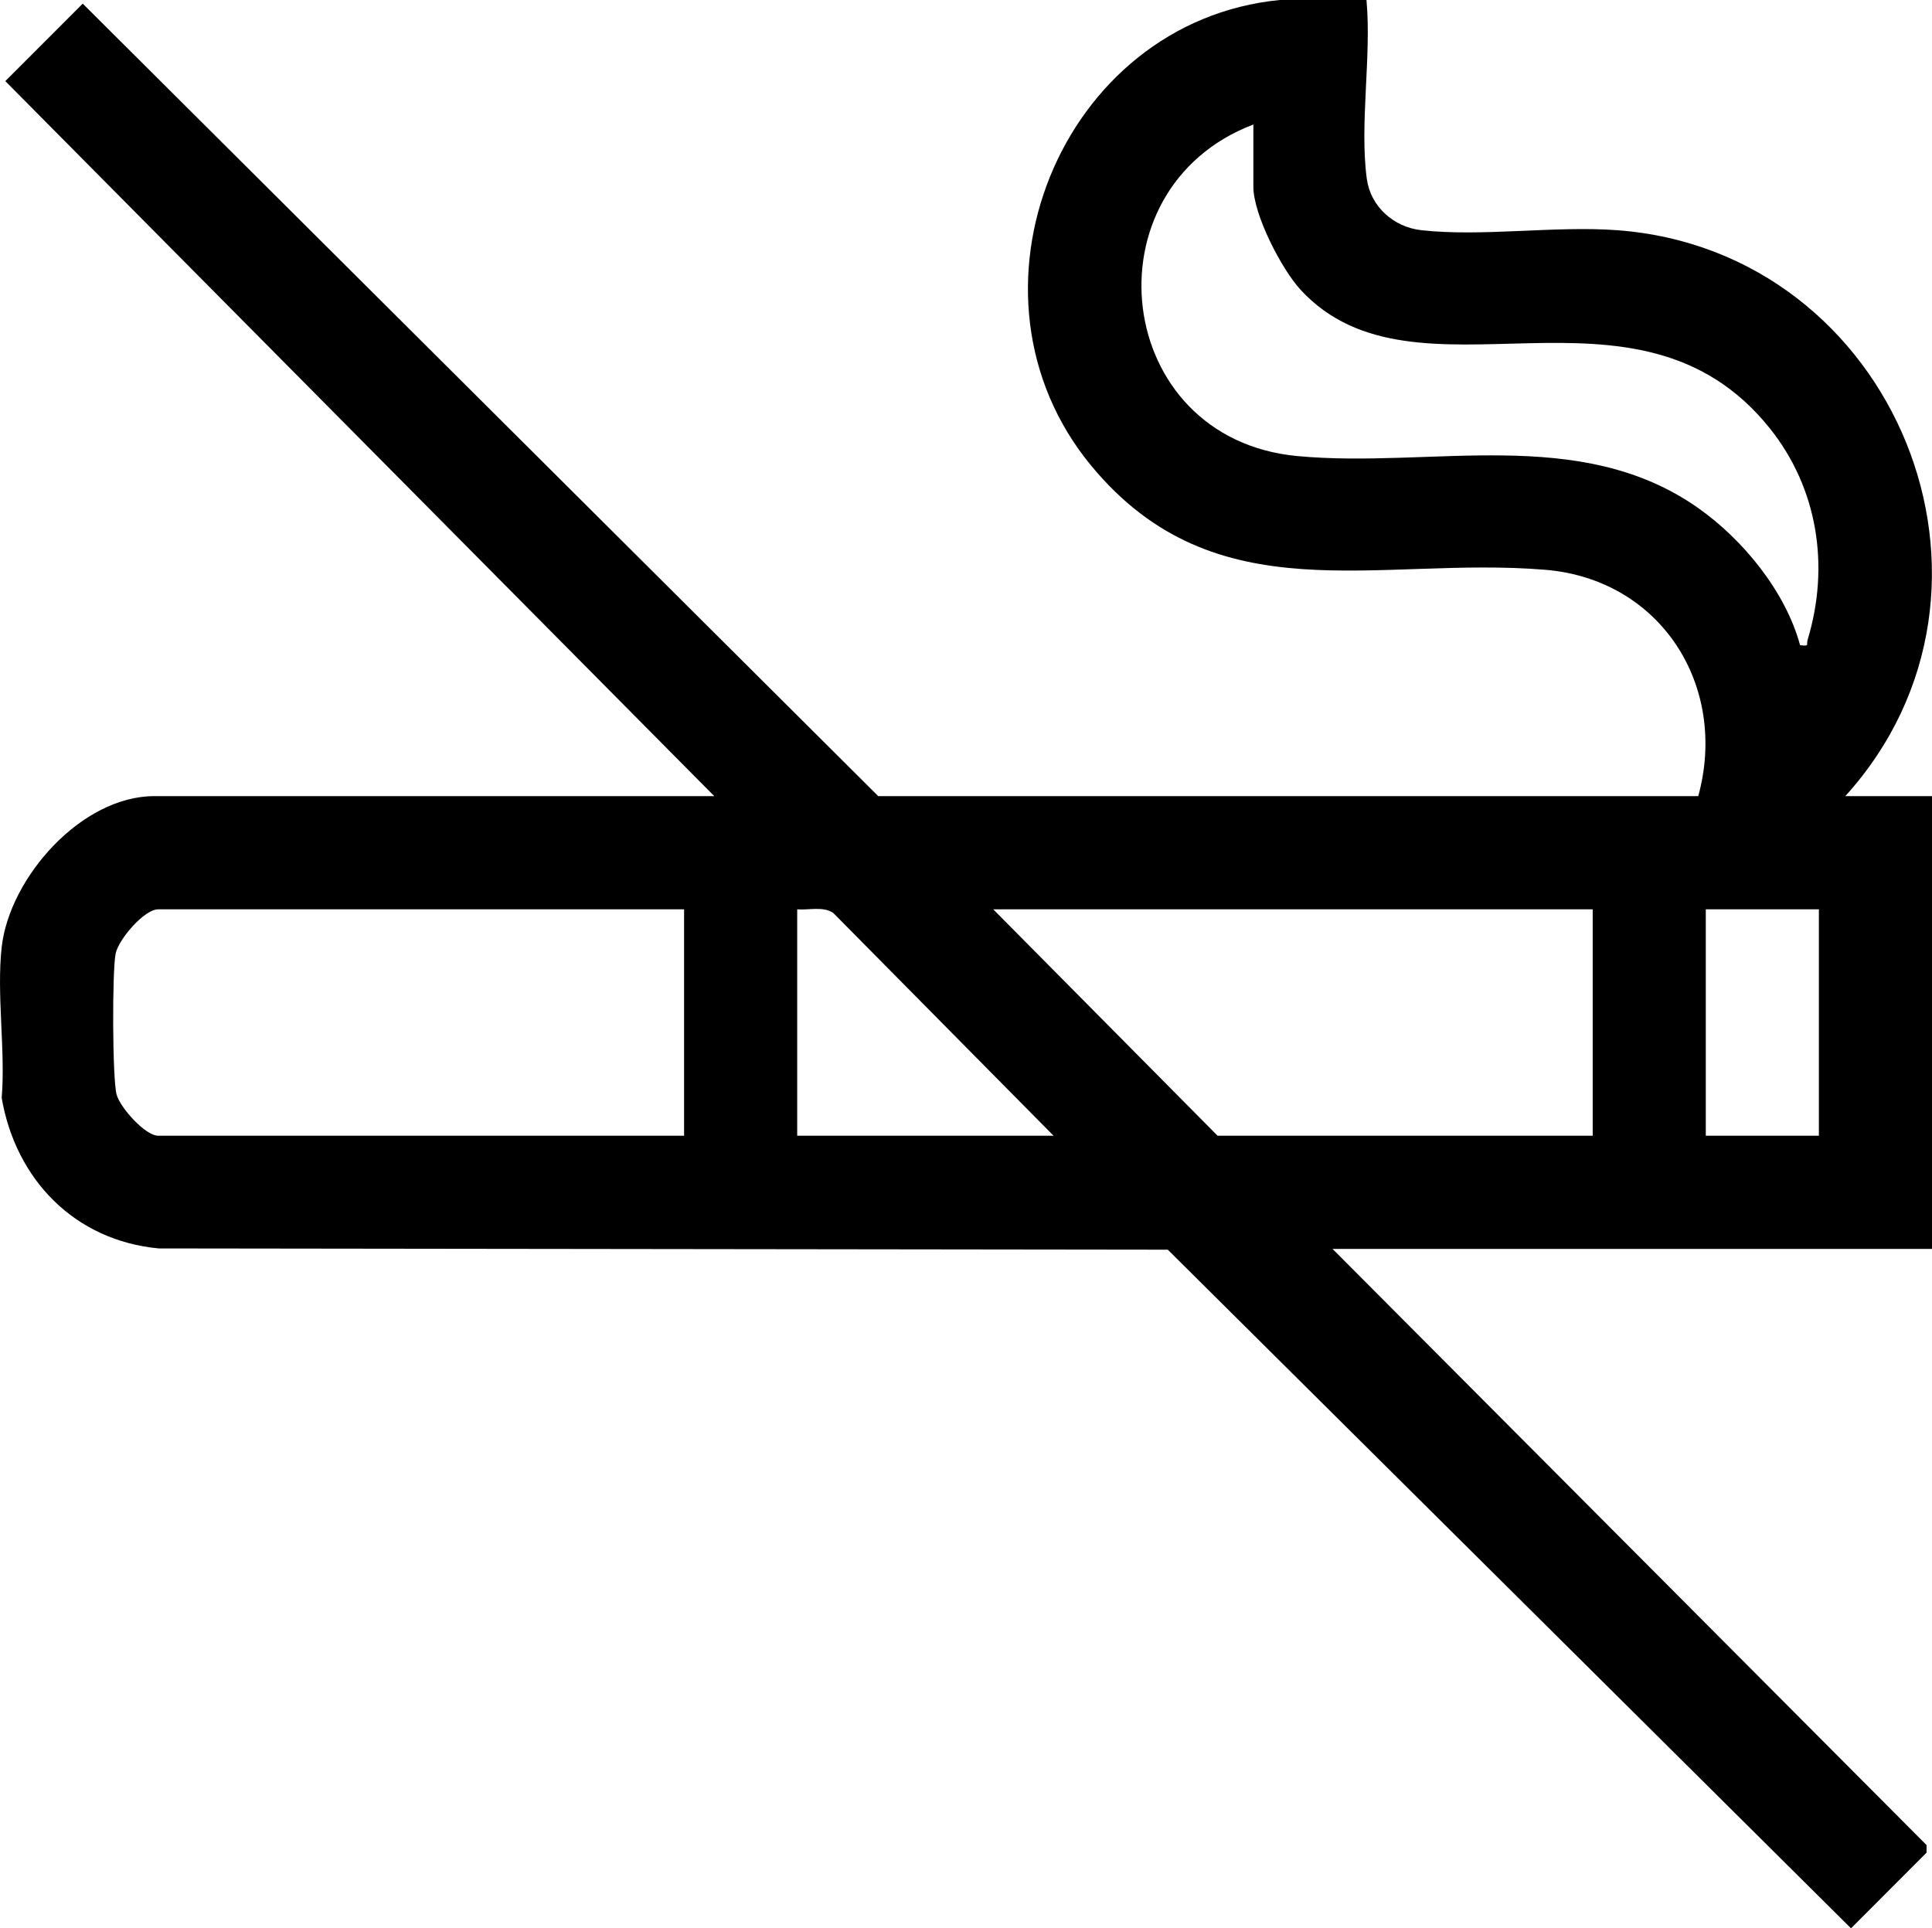 <?xml version="1.0" encoding="UTF-8"?><svg id="Objects" xmlns="http://www.w3.org/2000/svg" viewBox="0 0 1687.5 1684.4"><path d="M1193.55,0c4.5,48.92-6.18,108.68.29,156.26,3.29,24.18,23.45,42.1,47.45,44.8,53.08,5.96,116.65-4.01,171.21.03,243.51,18.02,363.58,312.93,199.27,494.34h75.74v395.51h-523.59l518.85,520.78v6.54s-66.01,66.14-66.01,66.14l-596.76-592.79-881.43-1.1c-73.39-6.92-124.81-60.17-137.09-131.41,3.42-41.9-4.62-90.84,0-131.84,6.83-60.63,69.55-131.84,133.37-131.84h489.02L4.65,70.86,72.27,3.18l694.83,692.26h716.23c26.39-96.26-32.62-189.25-133.42-197.7-146.2-12.26-287.68,40.88-396.66-90.79C829.28,257.18,926.05,18.68,1117.81,0h75.74ZM1094.76,108.76c-147.44,56.12-122.88,274.43,38.29,289.61,117.23,11.04,246.37-27.52,349.98,45.22,39.39,27.65,76.59,73.22,89.25,120.01,8.7.98,5.2-.18,6.61-4.85,19.37-64.04,8.97-132.09-33.06-184.6-116.84-145.99-308.6-11.98-409.57-120.72-16.82-18.12-41.51-65.96-41.51-90.29v-54.38ZM597.51,794.31H138.13c-12.13,0-34.51,26.09-37.12,38.65-3.11,14.93-2.88,109.1.78,122.96,3.06,11.59,25.09,36.14,36.34,36.14h459.38v-197.75ZM920.23,992.07l-192.46-194.64c-9.04-5.97-21.01-2.28-31.46-3.12v197.75h223.93ZM1391.13,794.31h-523.59l195.94,197.75h327.66v-197.75ZM1489.92,794.31v197.75h98.79v-197.75h-98.79Z"/></svg>